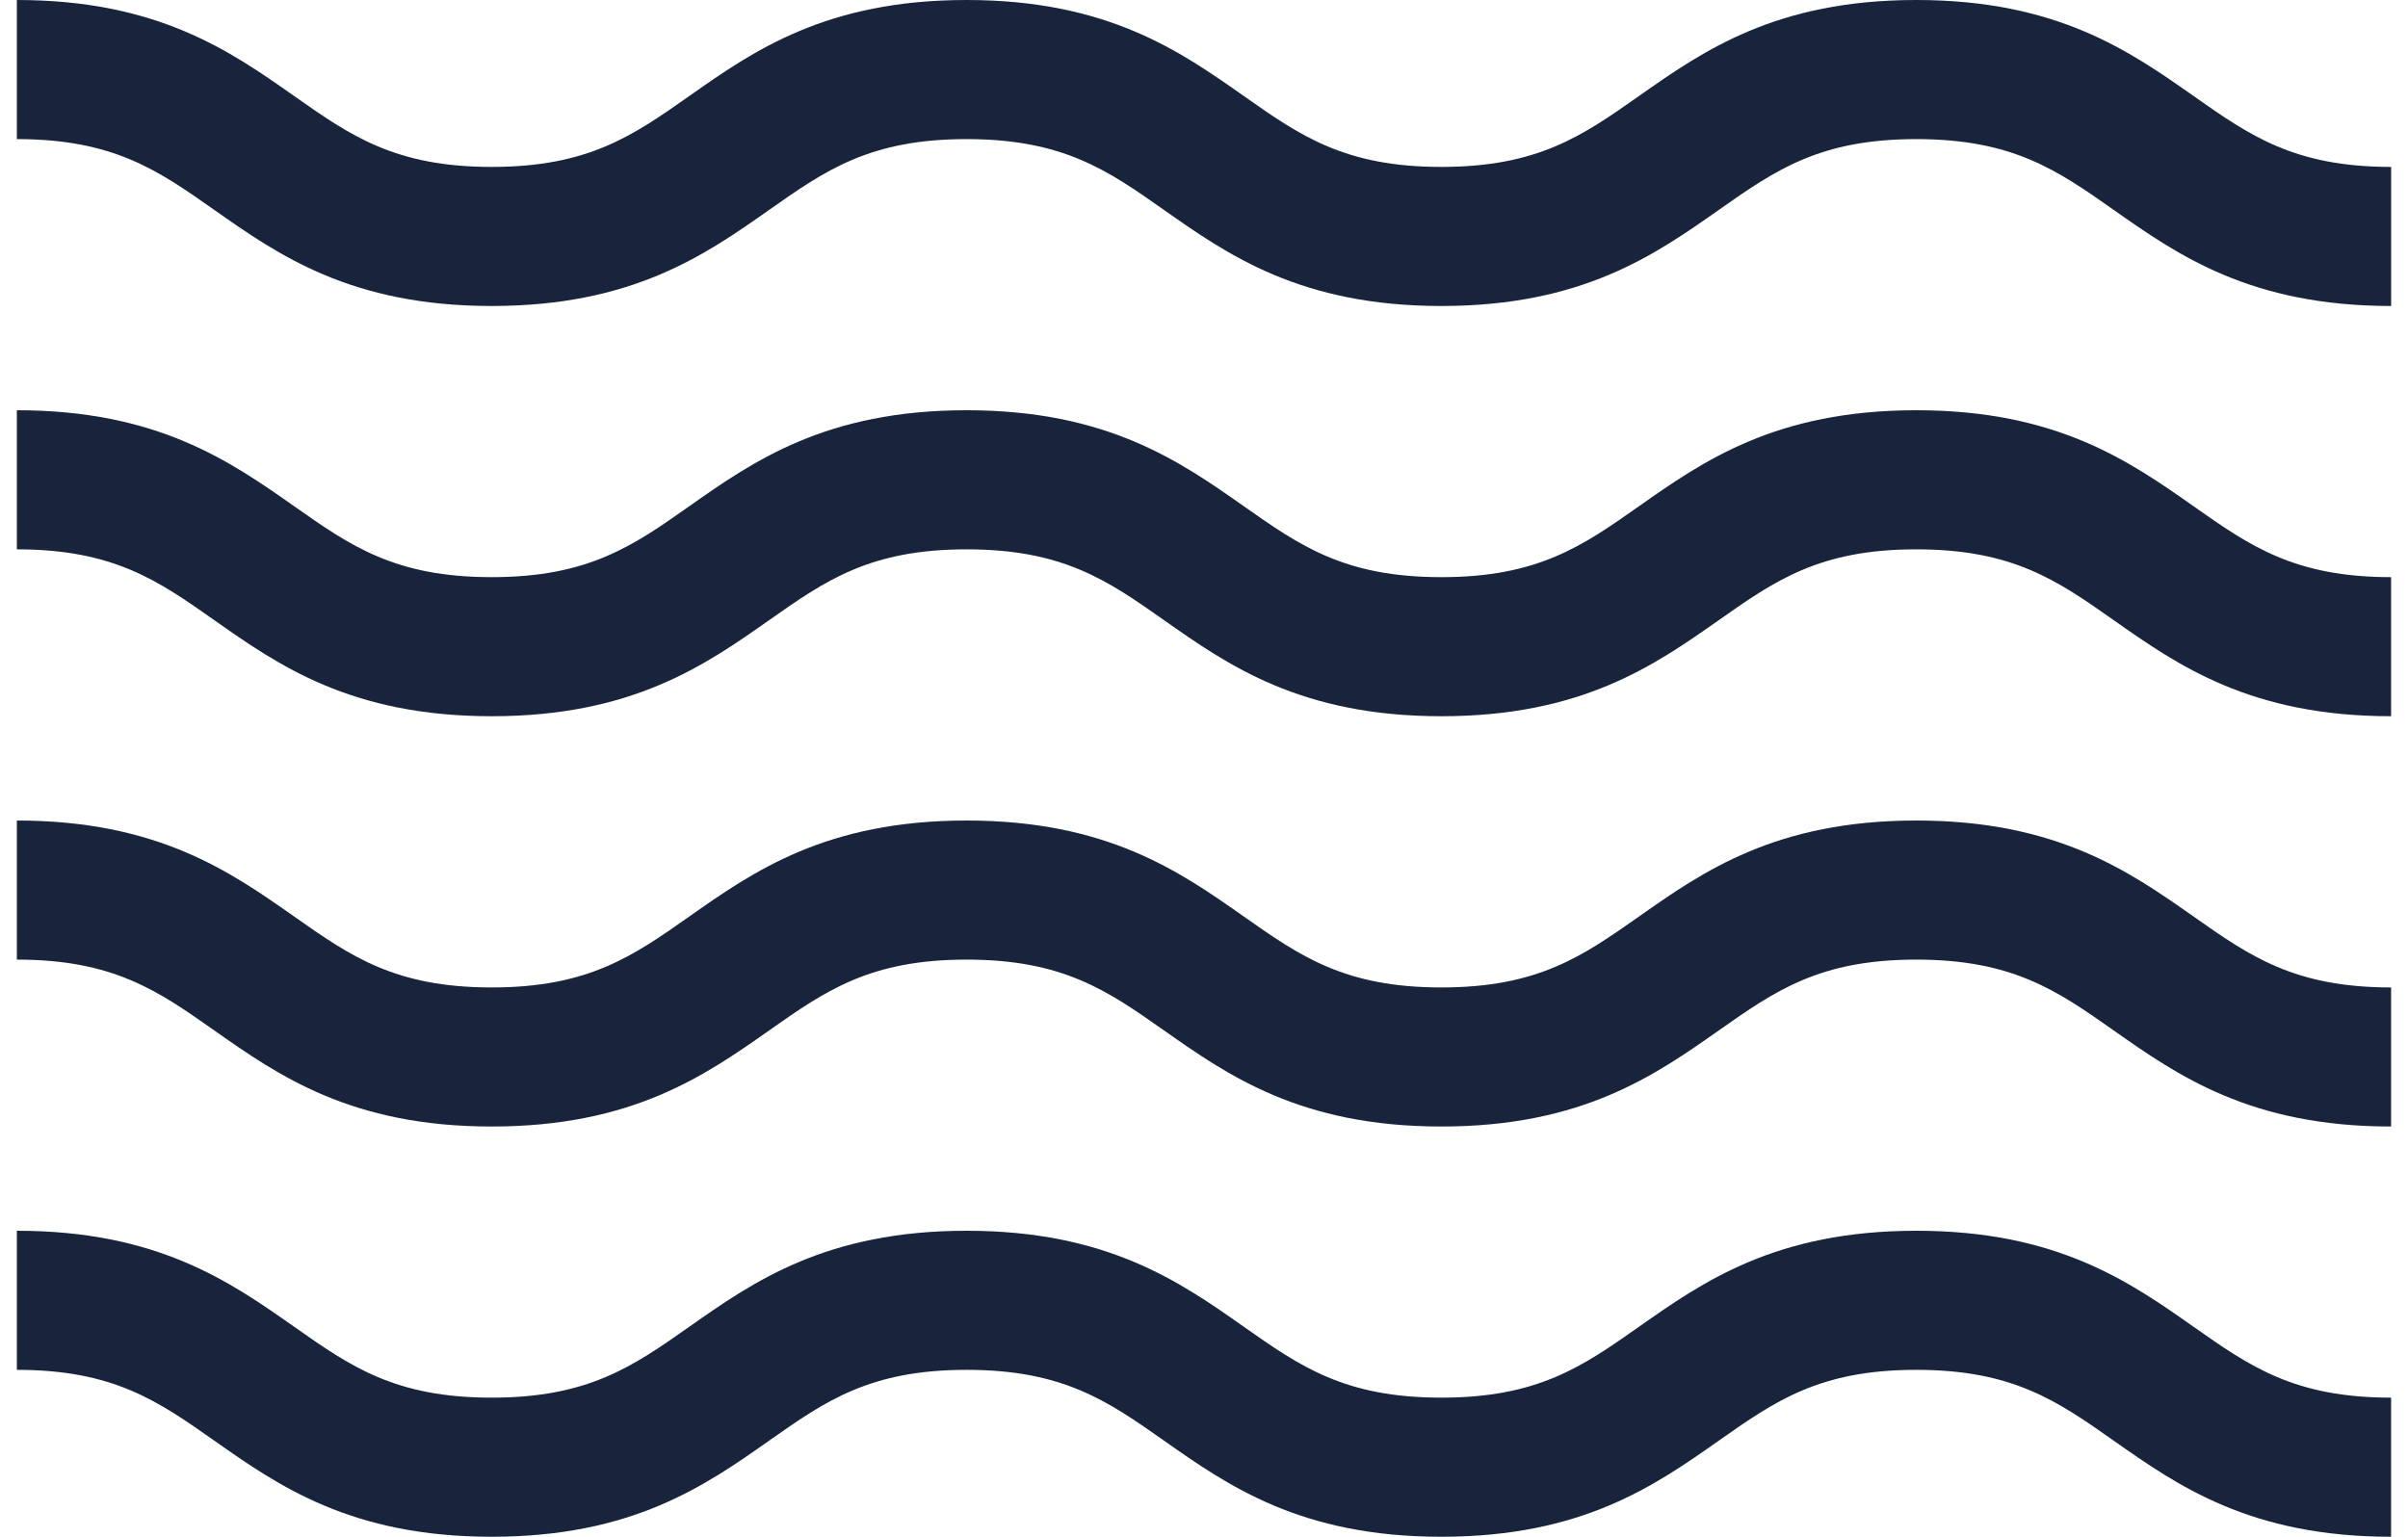 <?xml version="1.0" encoding="utf-8"?>
<svg width="94" height="60" viewBox="0 0 94 60" fill="none" xmlns="http://www.w3.org/2000/svg">
<path d="M74.805 48.053C69.311 48.053 66.476 50.047 63.974 51.805C61.777 53.349 60.043 54.569 56.267 54.569C52.492 54.569 50.756 53.349 48.56 51.805C46.059 50.045 43.224 48.053 37.73 48.053C32.238 48.053 29.401 50.047 26.901 51.805C24.705 53.349 22.969 54.569 19.195 54.569C15.421 54.569 13.685 53.349 11.489 51.805C8.987 50.045 6.15 48.053 0.658 48.053V53.483C4.434 53.483 6.169 54.703 8.364 56.247C10.866 58.005 13.701 60 19.195 60C24.687 60 27.524 58.007 30.026 56.247C32.221 54.702 33.957 53.483 37.732 53.483C41.506 53.483 43.242 54.703 45.438 56.247C47.94 58.005 50.774 60 56.267 60C61.761 60 64.595 58.007 67.097 56.247C69.293 54.703 71.029 53.483 74.803 53.483C78.579 53.483 80.314 54.703 82.51 56.247C85.011 58.005 87.846 60 93.34 60V54.569C89.564 54.569 87.83 53.349 85.634 51.805C83.132 50.045 80.297 48.053 74.805 48.053Z" fill="#18243C"/>
<path d="M74.805 16.017C69.311 16.017 66.476 18.01 63.974 19.769C61.777 21.314 60.043 22.534 56.267 22.534C52.492 22.534 50.756 21.314 48.56 19.769C46.059 18.012 43.224 16.017 37.73 16.017C32.238 16.017 29.401 18.01 26.901 19.769C24.705 21.314 22.969 22.534 19.195 22.534C15.421 22.534 13.685 21.314 11.489 19.769C8.987 18.012 6.15 16.017 0.658 16.017V21.448C4.434 21.448 6.169 22.668 8.364 24.212C10.866 25.971 13.701 27.964 19.195 27.964C24.687 27.964 27.524 25.97 30.026 24.212C32.221 22.668 33.957 21.448 37.732 21.448C41.506 21.448 43.242 22.668 45.438 24.212C47.94 25.971 50.774 27.964 56.267 27.964C61.761 27.964 64.595 25.97 67.097 24.212C69.293 22.668 71.029 21.448 74.803 21.448C78.579 21.448 80.314 22.668 82.51 24.212C85.011 25.971 87.846 27.964 93.34 27.964V22.534C89.564 22.534 87.83 21.314 85.634 19.769C83.132 18.012 80.297 16.017 74.805 16.017Z" fill="#18243C"/>
<path d="M74.805 32.036C69.311 32.036 66.476 34.029 63.974 35.788C61.777 37.332 60.043 38.553 56.267 38.553C52.492 38.553 50.756 37.332 48.56 35.788C46.059 34.029 43.224 32.036 37.73 32.036C32.238 32.036 29.401 34.029 26.901 35.788C24.705 37.332 22.969 38.553 19.195 38.553C15.421 38.553 13.685 37.332 11.489 35.788C8.987 34.029 6.15 32.036 0.658 32.036V37.466C4.434 37.466 6.169 38.686 8.364 40.231C10.866 41.988 13.701 43.983 19.195 43.983C24.687 43.983 27.524 41.988 30.026 40.231C32.221 38.686 33.957 37.466 37.732 37.466C41.506 37.466 43.242 38.686 45.438 40.231C47.94 41.988 50.774 43.983 56.267 43.983C61.761 43.983 64.595 41.988 67.097 40.231C69.293 38.686 71.029 37.466 74.803 37.466C78.579 37.466 80.314 38.686 82.51 40.231C85.011 41.988 87.846 43.983 93.34 43.983V38.553C89.564 38.553 87.83 37.332 85.634 35.788C83.132 34.029 80.297 32.036 74.805 32.036Z" fill="#18243C"/>
<path d="M85.636 3.753C83.132 1.993 80.297 0 74.805 0C69.311 0 66.476 1.993 63.974 3.753C61.777 5.297 60.043 6.517 56.267 6.517C52.492 6.517 50.756 5.297 48.56 3.753C46.059 1.993 43.224 0 37.73 0C32.238 0 29.401 1.993 26.901 3.753C24.705 5.297 22.969 6.517 19.195 6.517C15.421 6.517 13.685 5.297 11.489 3.753C8.987 1.993 6.15 0 0.658 0V5.431C4.434 5.431 6.169 6.651 8.364 8.195C10.866 9.954 13.701 11.947 19.195 11.947C24.687 11.947 27.524 9.954 30.026 8.195C32.219 6.651 33.956 5.431 37.73 5.431C41.504 5.431 43.24 6.651 45.436 8.195C47.938 9.954 50.774 11.947 56.267 11.947C61.761 11.947 64.595 9.954 67.097 8.195C69.295 6.651 71.029 5.431 74.805 5.431C78.581 5.431 80.316 6.651 82.511 8.195C85.013 9.954 87.848 11.947 93.342 11.947V6.517C89.566 6.517 87.832 5.297 85.636 3.753Z" fill="#18243C"/>
</svg>
